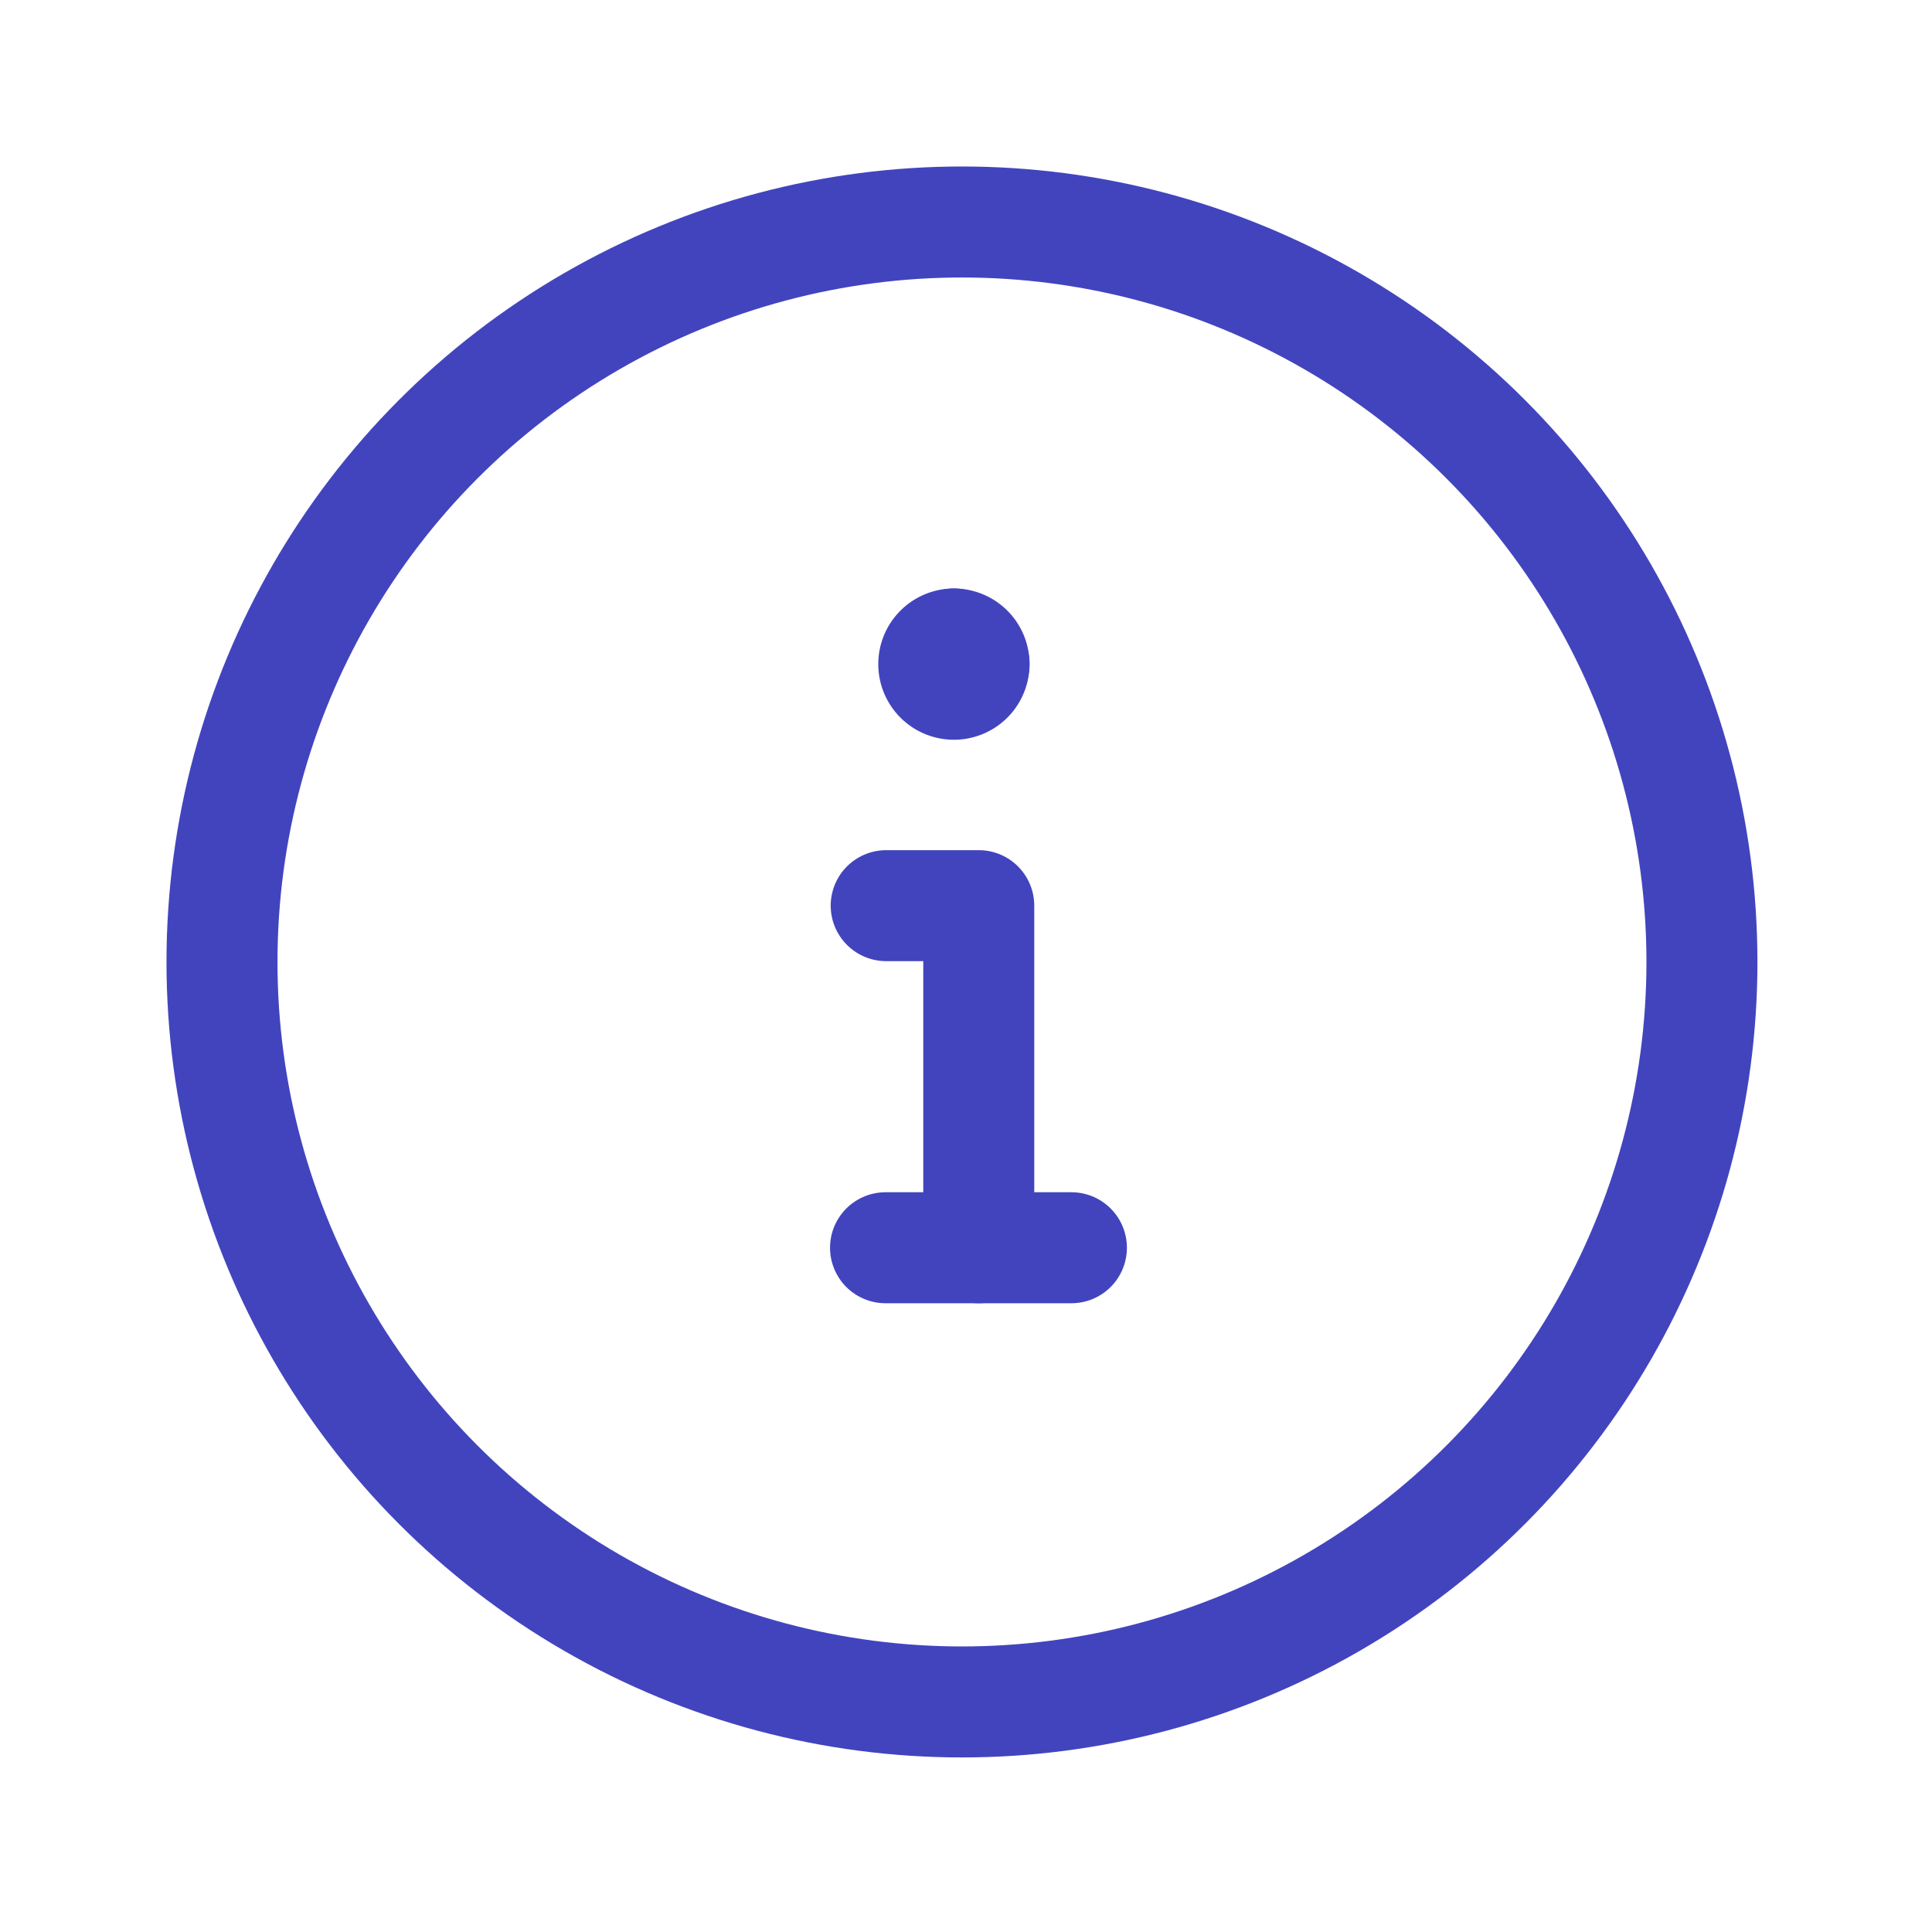 <svg xmlns="http://www.w3.org/2000/svg" id="info-information-circle" width="26.109" height="26.109" viewBox="0 0 26.109 26.109"><path id="Pfad_6698" data-name="Pfad 6698" d="M26.109,26.109H0V0H26.109Z" fill="none"></path><circle id="Ellipse_372" data-name="Ellipse 372" cx="10" cy="10" r="10" transform="translate(3 3)" fill="none" stroke="#4244be" stroke-linecap="round" stroke-linejoin="round" stroke-width="1.5"></circle><line id="Linie_667" data-name="Linie 667" x2="2.512" transform="translate(11.967 16.862)" fill="none" stroke="#4244be" stroke-linecap="round" stroke-linejoin="round" stroke-width="1.5"></line><path id="Pfad_6699" data-name="Pfad 6699" d="M12.26,15.873V11.25H11.009" transform="translate(0.967 0.989)" fill="none" stroke="#4244be" stroke-linecap="round" stroke-linejoin="round" stroke-width="1.5"></path><path id="Pfad_6700" data-name="Pfad 6700" d="M12.144,8.269A.272.272,0,1,1,11.872,8" transform="translate(1.019 0.703)" fill="none" stroke="#4244be" stroke-linecap="round" stroke-linejoin="round" stroke-width="1.5"></path><path id="Pfad_6701" data-name="Pfad 6701" d="M11.85,8a.272.272,0,0,1,.272.272" transform="translate(1.041 0.703)" fill="none" stroke="#4244be" stroke-linecap="round" stroke-linejoin="round" stroke-width="1.5"></path></svg>